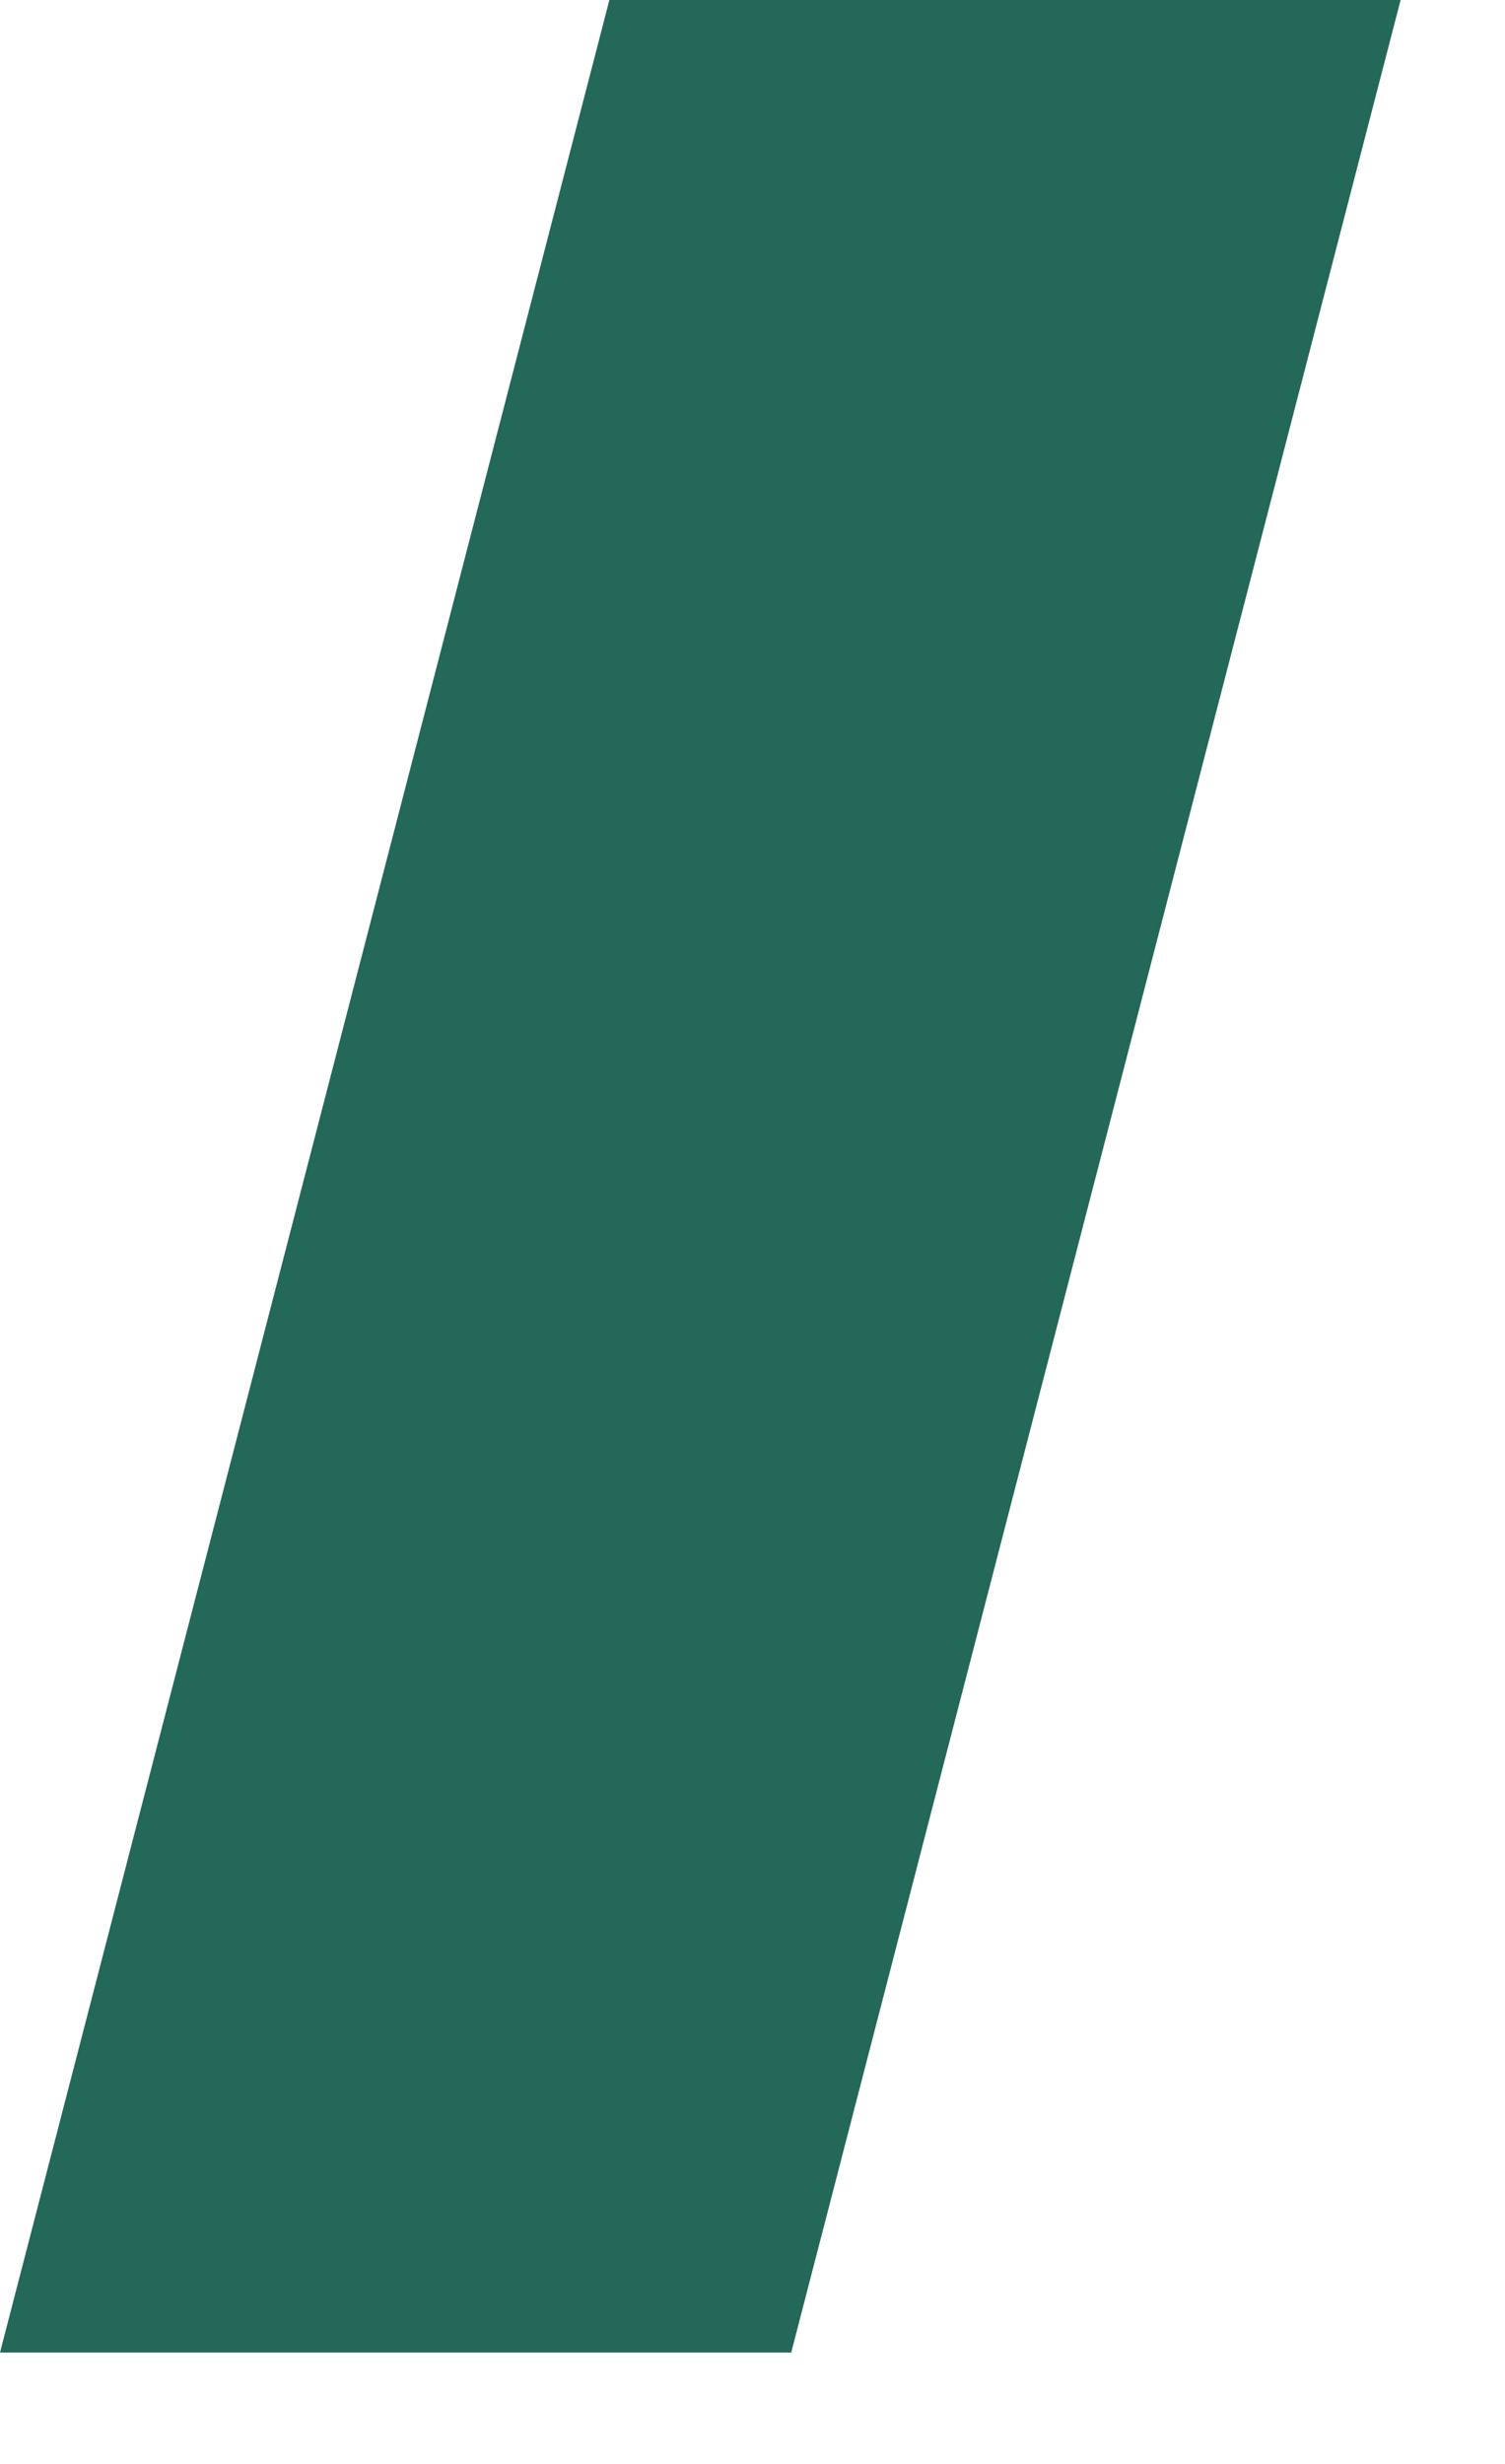 <?xml version="1.0" encoding="utf-8"?>
<svg xmlns="http://www.w3.org/2000/svg" fill="none" height="100%" overflow="visible" preserveAspectRatio="none" style="display: block;" viewBox="0 0 11 18" width="100%">
<path d="M5.783 17.186H0L4.454 0H10.237L5.783 17.186Z" fill="#236858" id="/"/>
</svg>